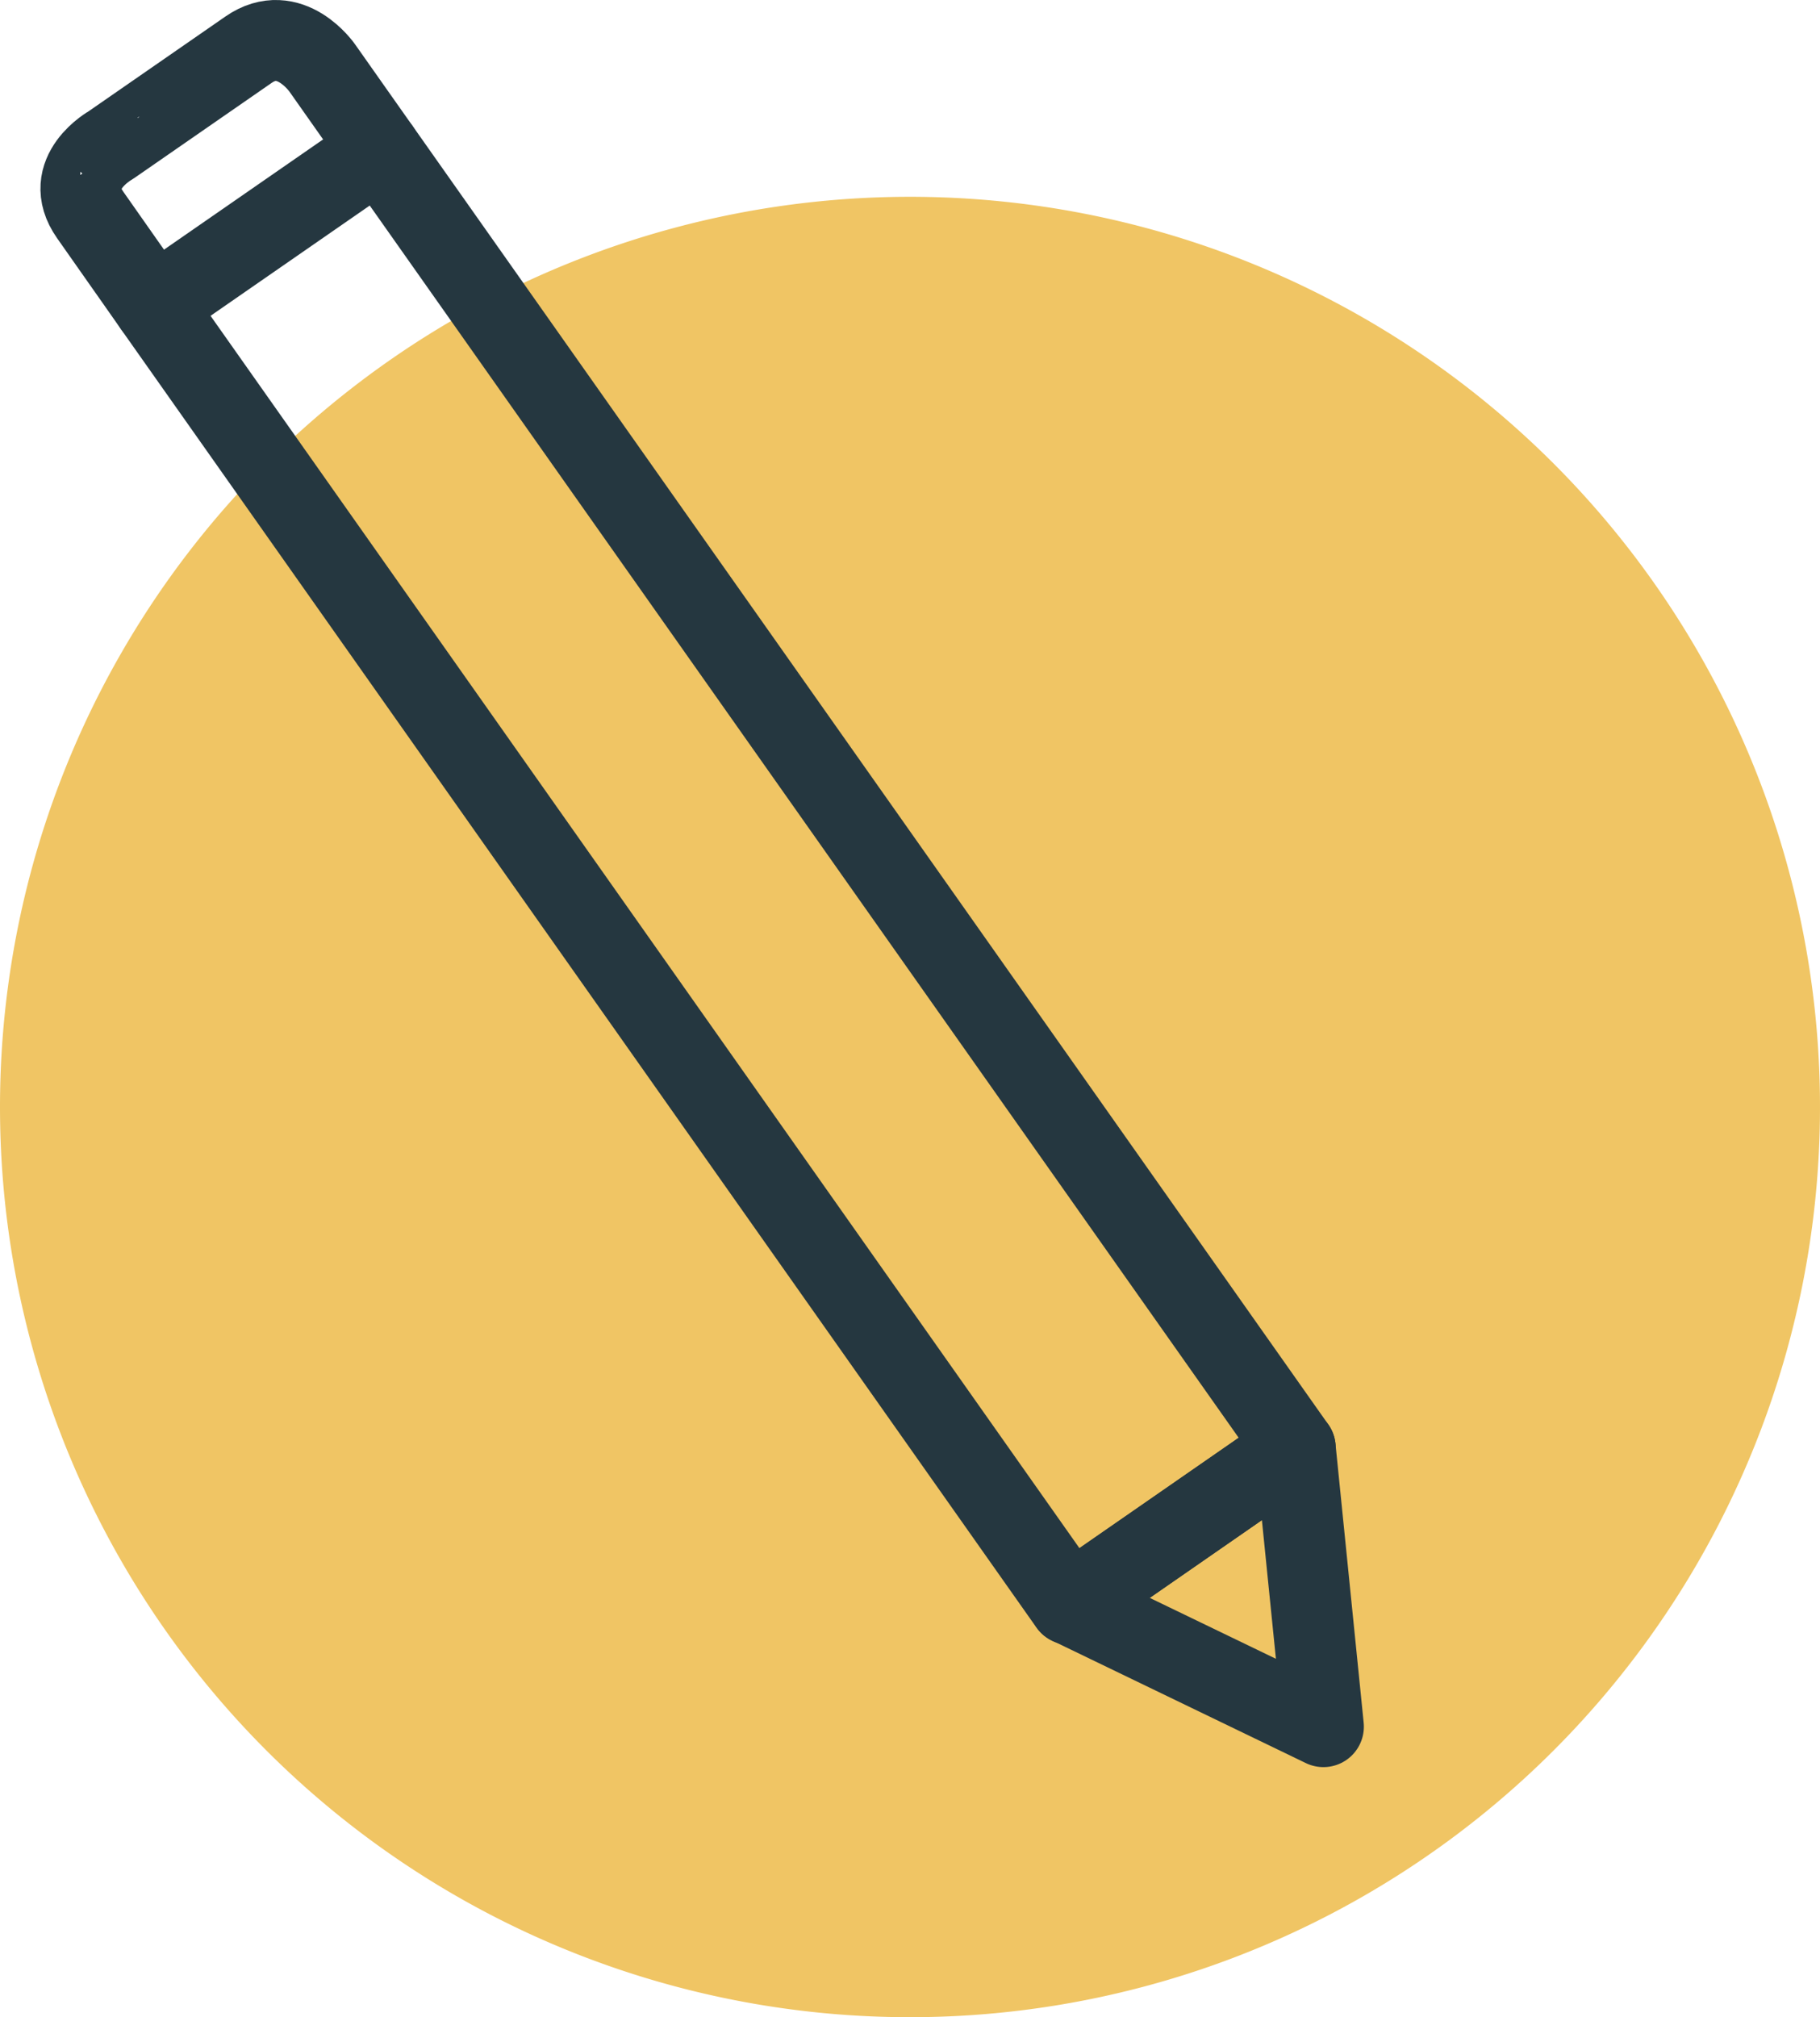 <?xml version="1.0" encoding="UTF-8"?>
<svg xmlns="http://www.w3.org/2000/svg" xmlns:xlink="http://www.w3.org/1999/xlink" width="45" height="49.865" viewBox="0 0 45 49.865">
  <defs>
    <clipPath id="clip-path">
      <rect id="Rectangle_574" data-name="Rectangle 574" width="45" height="49.865" transform="translate(0 0)" fill="none"></rect>
    </clipPath>
  </defs>
  <g id="Group_2254" data-name="Group 2254" transform="translate(0 0)">
    <g id="Group_2253" data-name="Group 2253" clip-path="url(#clip-path)">
      <path id="Path_18770" data-name="Path 18770" d="M22.5,4.865A22.5,22.5,0,1,1,0,27.365a22.5,22.5,0,0,1,22.5-22.5" fill="#f0c564"></path>
      <path id="Path_18771" data-name="Path 18771" d="M32.025,35.789l-5.578,3.864,6.275,3.03Z" fill="none" stroke="#253740" stroke-linecap="round" stroke-linejoin="round" stroke-width="2"></path>
      <line id="Line_333" data-name="Line 333" y1="3.864" x2="5.578" transform="translate(3.808 3.695)" fill="none" stroke="#253740" stroke-linecap="round" stroke-linejoin="round" stroke-width="2"></line>
      <path id="Path_18772" data-name="Path 18772" d="M32.025,35.789,8.744,2.782l-.775-1.1S7.168.52,6.143,1.23l-3.4,2.355S1.5,4.273,2.229,5.312l.937,1.334.014.019.627.894,0,0,22.638,32.1Z" fill="none" stroke="#253740" stroke-linecap="round" stroke-linejoin="round" stroke-width="2"></path>
    </g>
  </g>
</svg>
